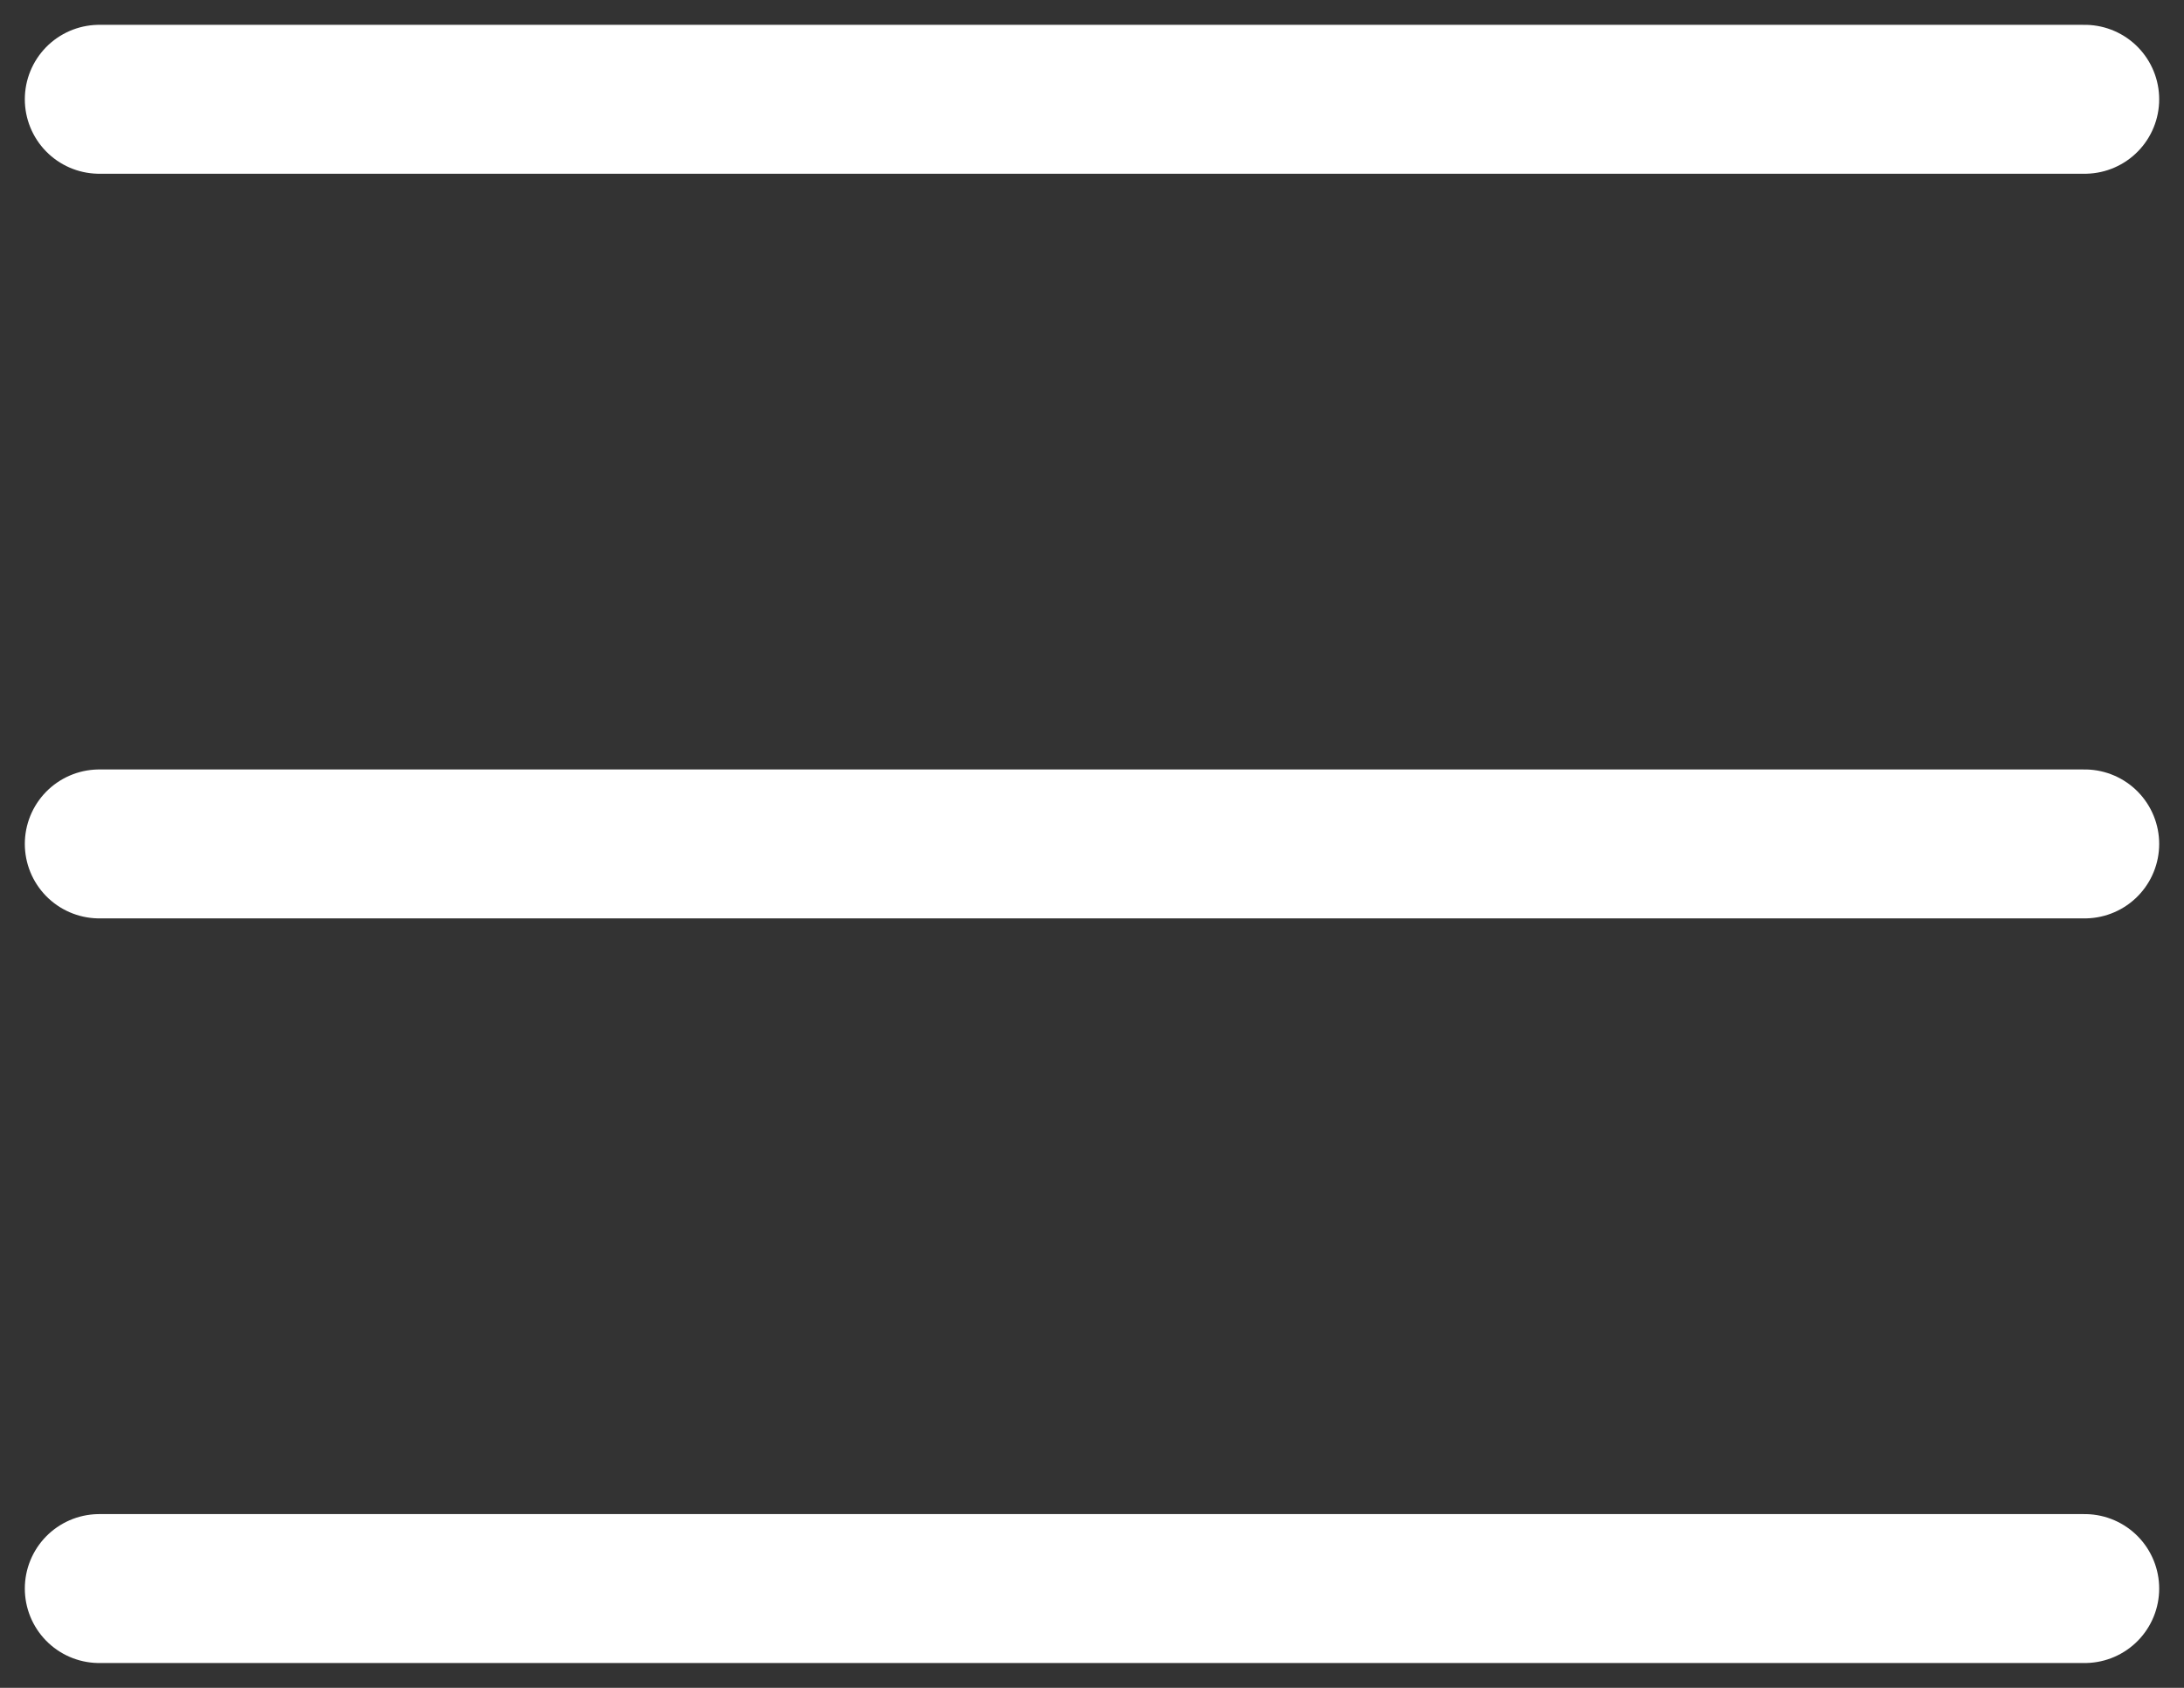 <svg width="22" height="17" viewBox="0 0 22 17" fill="none" xmlns="http://www.w3.org/2000/svg">
<rect x="0" y="0" width="22" height="17" fill="#333333" stroke="none"/>
<path d="M1 16H21M1 8.5H21M1 1H21" stroke="white" stroke-width="1.5" stroke-linecap="round" stroke-linejoin="round"/>
</svg>
